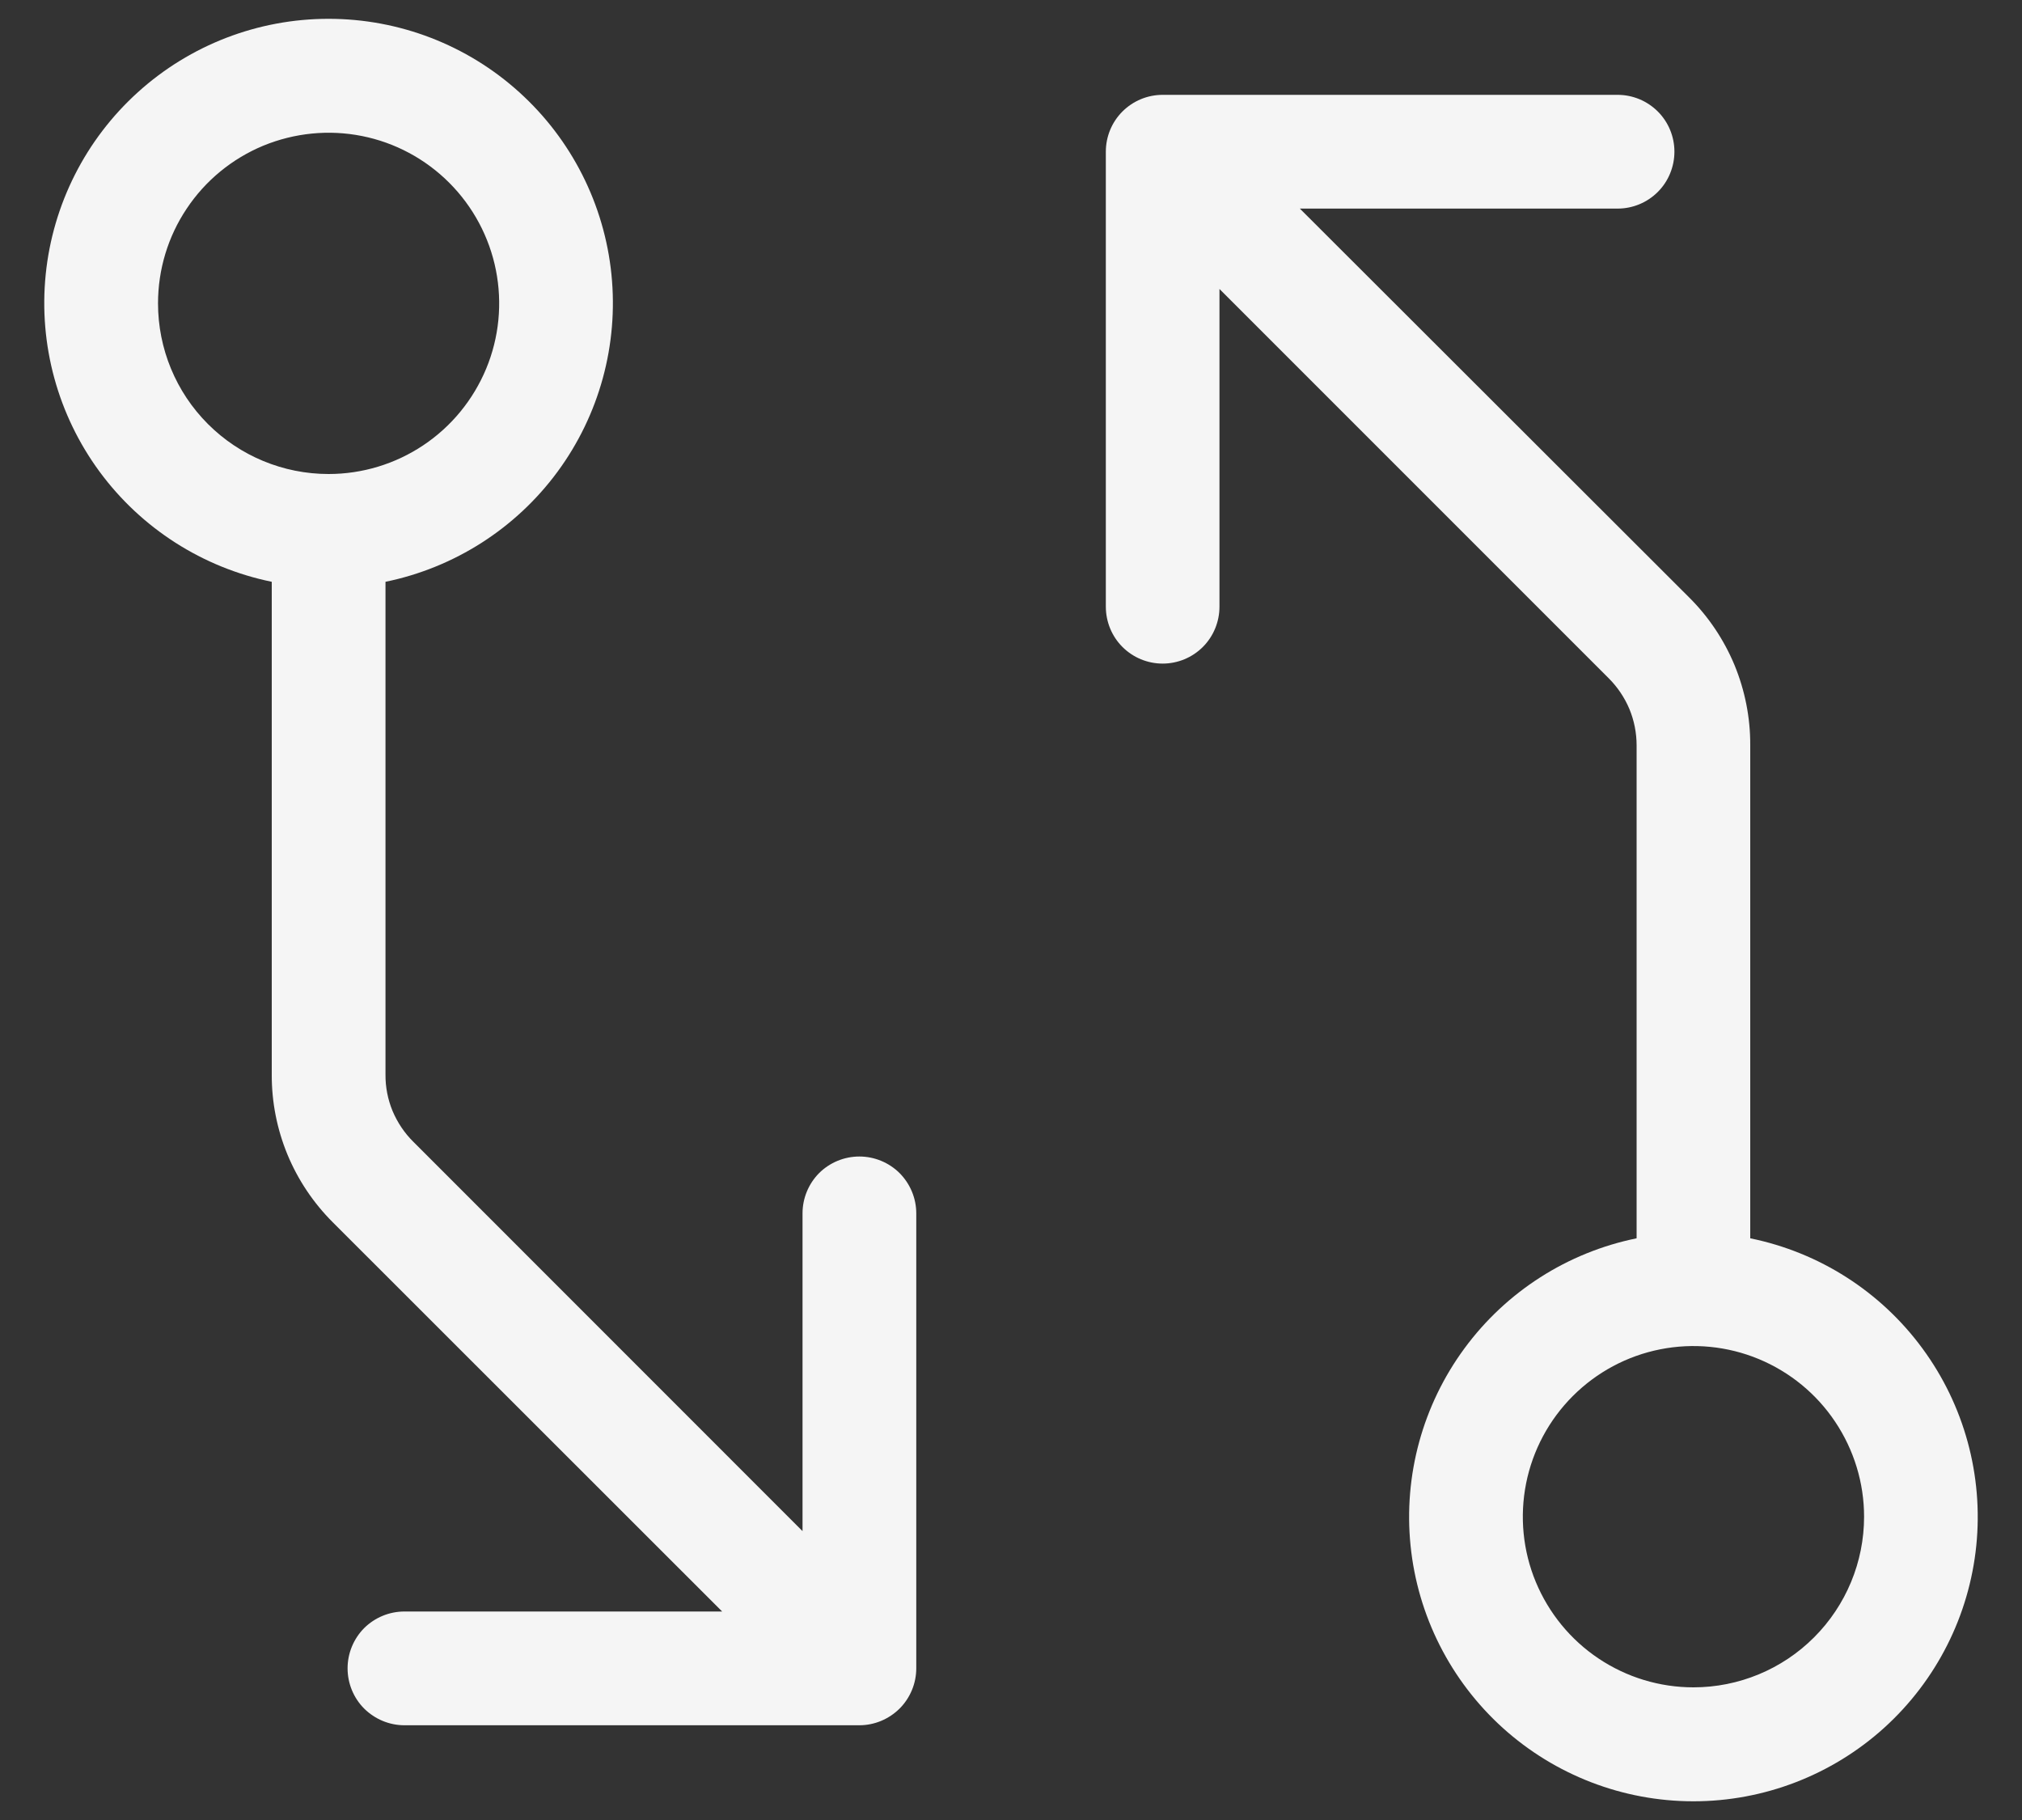 <svg width="20" height="18" viewBox="0 0 20 18" fill="none" xmlns="http://www.w3.org/2000/svg">
<rect x="0" y="0" width="20" height="18" fill="#333333" stroke="none"/>
<g clip-path="url(#clip0_2687_295)">
<path d="M8.5 11.438C8.351 11.438 8.208 11.497 8.102 11.602C7.997 11.708 7.938 11.851 7.938 12V15.143L4.087 11.291C4 11.205 3.931 11.101 3.883 10.988C3.836 10.874 3.812 10.752 3.813 10.629V5.754C4.495 5.614 5.102 5.226 5.515 4.665C5.928 4.104 6.118 3.409 6.048 2.715C5.978 2.022 5.653 1.379 5.136 0.912C4.619 0.444 3.947 0.186 3.25 0.186C2.553 0.186 1.881 0.444 1.364 0.912C0.847 1.379 0.522 2.022 0.452 2.715C0.382 3.409 0.572 4.104 0.985 4.665C1.398 5.226 2.005 5.614 2.688 5.754V10.629C2.687 10.9 2.74 11.168 2.843 11.418C2.947 11.669 3.099 11.896 3.291 12.088L7.143 15.938H4C3.851 15.938 3.708 15.997 3.602 16.102C3.497 16.208 3.438 16.351 3.438 16.5C3.438 16.649 3.497 16.793 3.602 16.898C3.708 17.003 3.851 17.063 4 17.063H8.5C8.649 17.063 8.792 17.003 8.898 16.898C9.003 16.793 9.063 16.649 9.063 16.5V12C9.063 11.851 9.003 11.708 8.898 11.602C8.792 11.497 8.649 11.438 8.5 11.438ZM1.563 3C1.563 2.667 1.661 2.34 1.847 2.063C2.032 1.785 2.296 1.569 2.604 1.441C2.913 1.314 3.252 1.28 3.579 1.345C3.907 1.41 4.207 1.571 4.443 1.807C4.679 2.043 4.84 2.344 4.905 2.671C4.97 2.998 4.937 3.338 4.809 3.646C4.681 3.954 4.465 4.218 4.188 4.403C3.91 4.589 3.584 4.688 3.25 4.688C2.802 4.688 2.373 4.51 2.057 4.194C1.74 3.877 1.563 3.448 1.563 3ZM17.312 12.244V7.369C17.313 7.098 17.26 6.83 17.157 6.579C17.053 6.329 16.901 6.101 16.709 5.91L12.857 2.063H16C16.149 2.063 16.292 2.004 16.398 1.898C16.503 1.793 16.562 1.649 16.562 1.5C16.562 1.351 16.503 1.208 16.398 1.103C16.292 0.997 16.149 0.938 16 0.938H11.5C11.351 0.938 11.208 0.997 11.102 1.103C10.997 1.208 10.938 1.351 10.938 1.5V6C10.938 6.149 10.997 6.293 11.102 6.398C11.208 6.504 11.351 6.563 11.5 6.563C11.649 6.563 11.792 6.504 11.898 6.398C12.003 6.293 12.062 6.149 12.062 6V2.858L15.913 6.709C16 6.796 16.069 6.899 16.117 7.013C16.164 7.127 16.188 7.249 16.188 7.372V12.247C15.505 12.386 14.898 12.774 14.485 13.336C14.072 13.897 13.882 14.592 13.952 15.285C14.022 15.979 14.347 16.621 14.864 17.089C15.381 17.556 16.053 17.815 16.75 17.815C17.447 17.815 18.119 17.556 18.636 17.089C19.153 16.621 19.478 15.979 19.548 15.285C19.618 14.592 19.428 13.897 19.015 13.336C18.602 12.774 17.995 12.386 17.312 12.247V12.244ZM16.75 16.688C16.416 16.688 16.09 16.589 15.812 16.403C15.535 16.218 15.319 15.954 15.191 15.646C15.063 15.338 15.03 14.998 15.095 14.671C15.16 14.344 15.321 14.043 15.557 13.807C15.793 13.571 16.093 13.41 16.421 13.345C16.748 13.28 17.087 13.313 17.396 13.441C17.704 13.569 17.968 13.785 18.153 14.063C18.338 14.34 18.438 14.666 18.438 15C18.438 15.448 18.26 15.877 17.943 16.194C17.627 16.51 17.198 16.688 16.75 16.688Z" fill="#F5F5F5"/>
</g>
<defs>
<clipPath id="clip0_2687_295">
<rect width="20" height="18" fill="white"/>
</clipPath>
</defs>
</svg>
